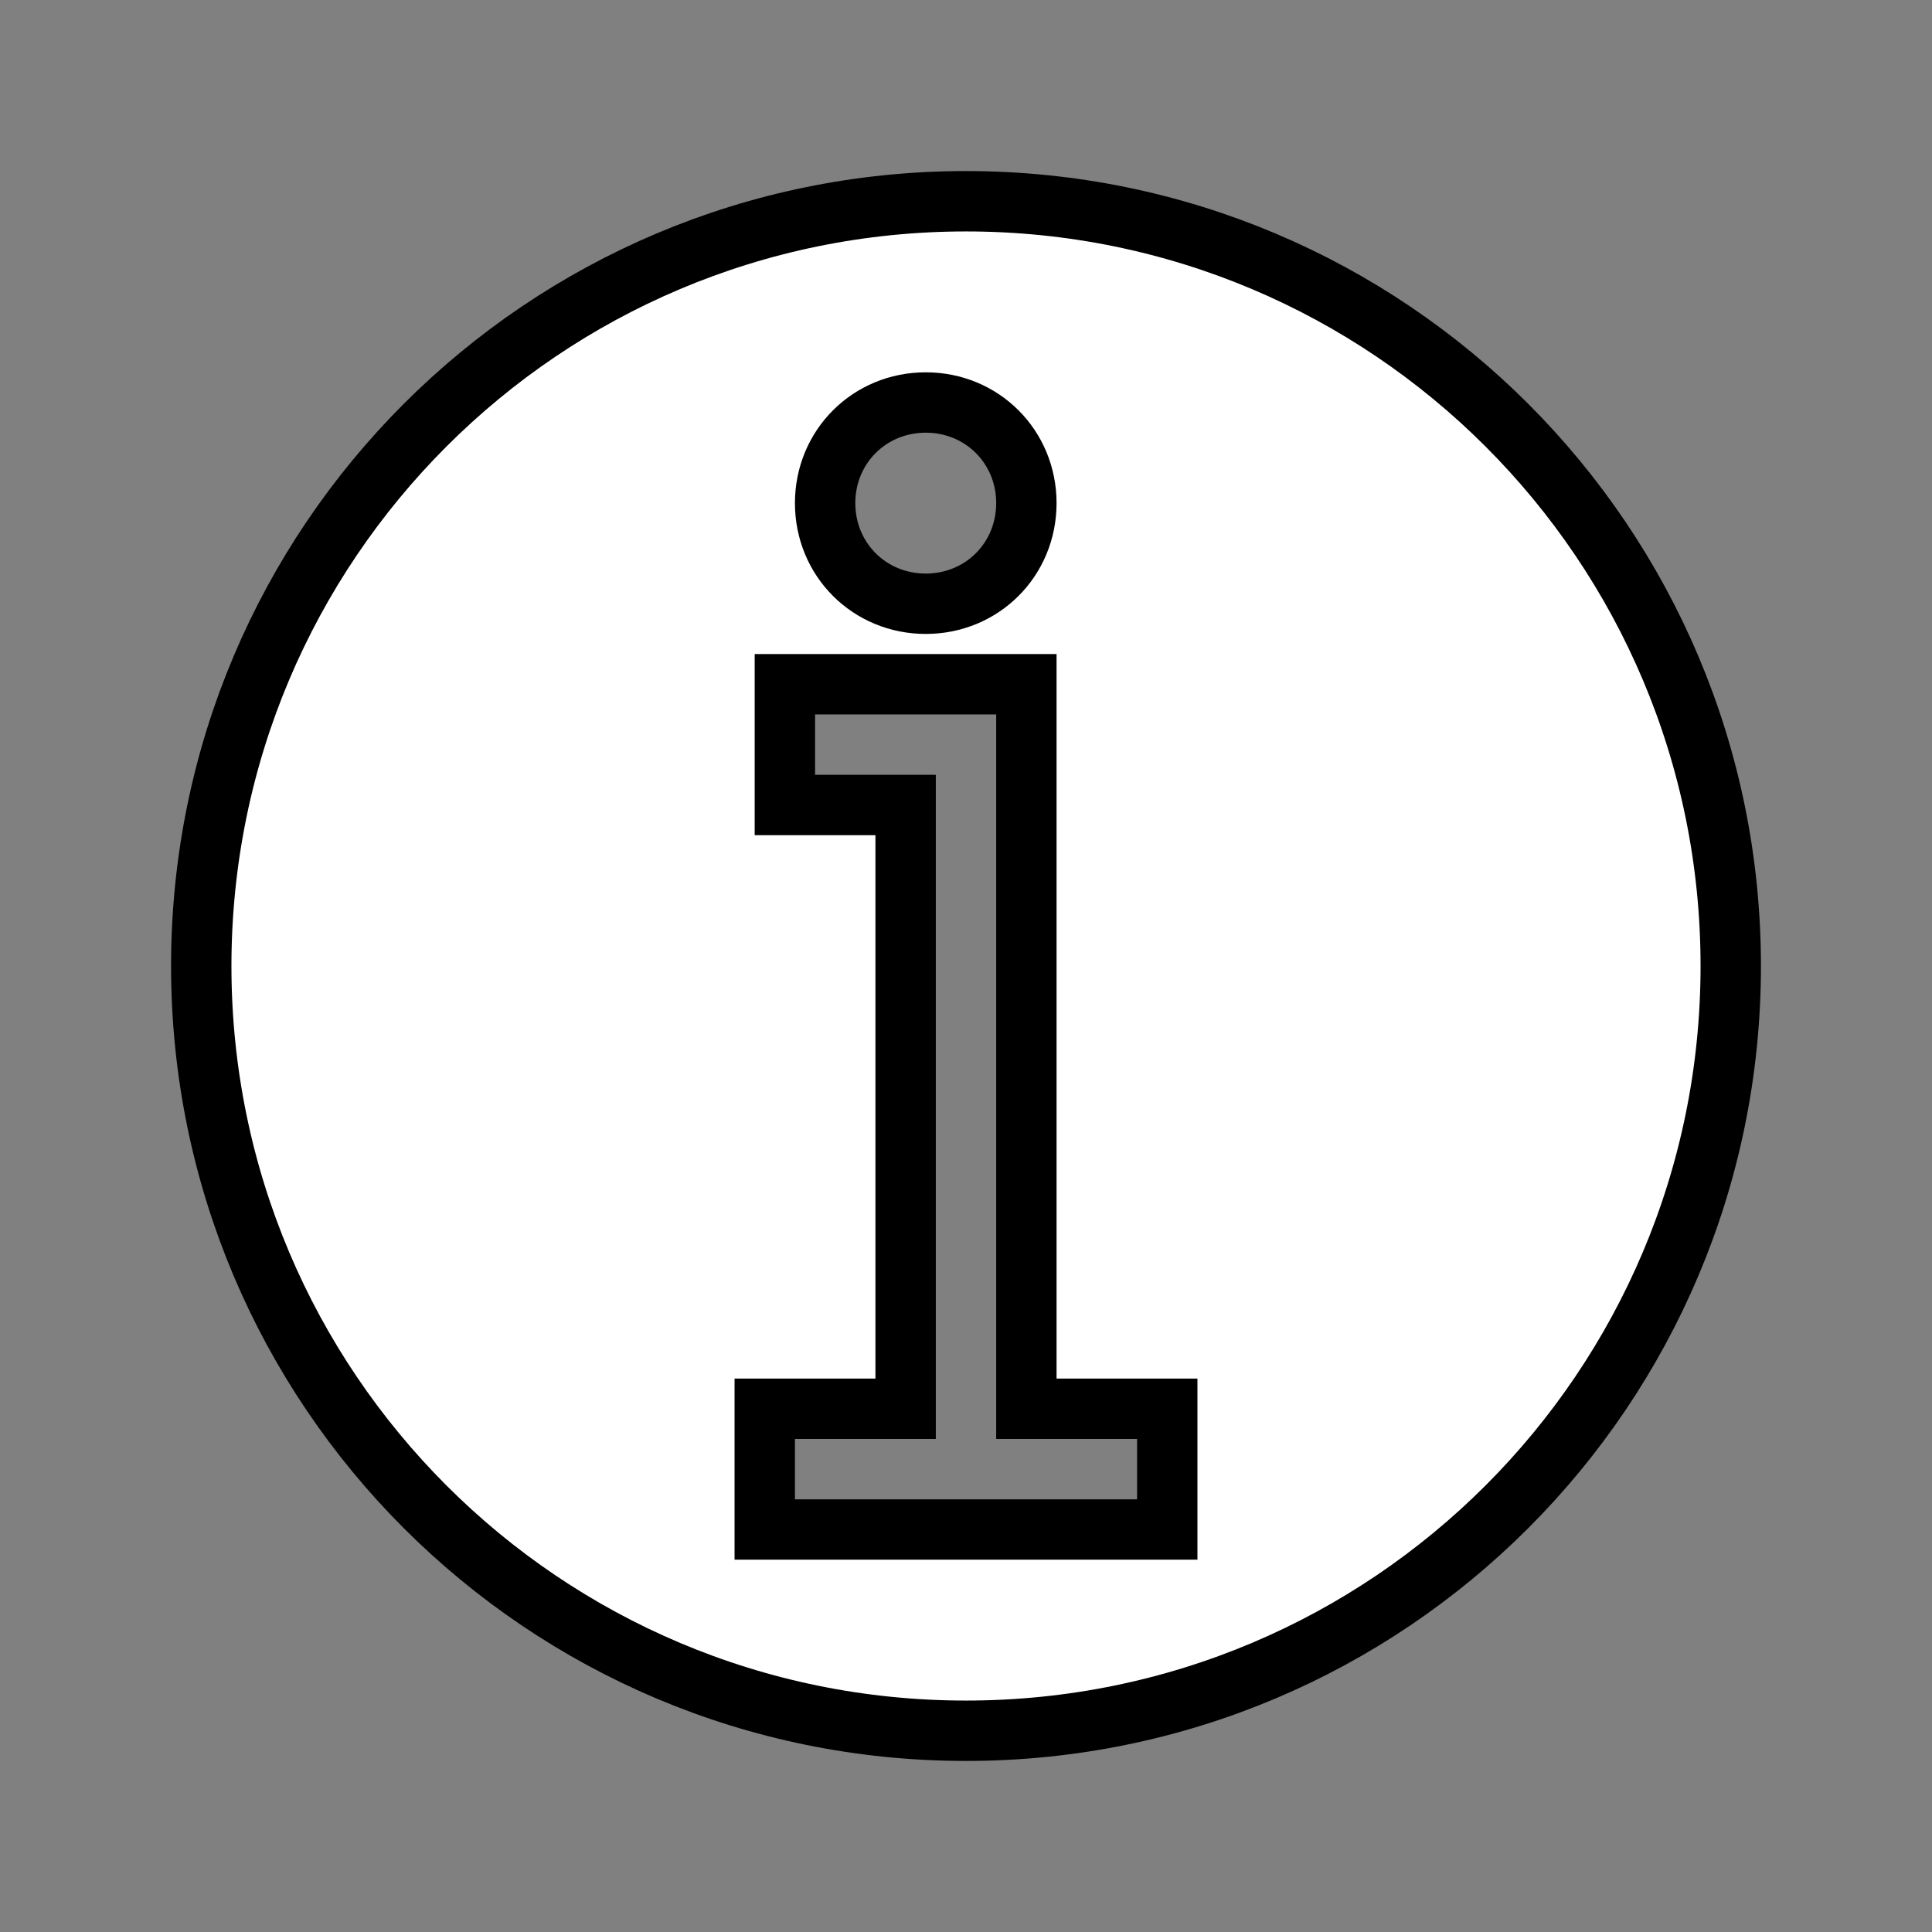 <svg version="1.1" viewBox="0 0 96 96" xmlns="http://www.w3.org/2000/svg" xmlns:xlink="http://www.w3.org/1999/xlink" stroke="black" stroke-width="3" id="Icons_Information" overflow="hidden"><rect x="0" y="0" width="96" height="96" fill="#808080" stroke="none"/><path style="fill: #ffffff" d=" M 48 10 C 27 10 10 27 10 48 C 10 69 27 86 48 86 C 69 86 86 69 86 48 C 86 27 69 10 48 10 Z M 46 20 C 48.8 20 51 22.2 51 25 C 51 27.8 48.8 30 46 30 C 43.2 30 41 27.8 41 25 C 41 22.2 43.2 20 46 20 Z M 58 76 L 38 76 L 38 70 L 45 70 L 45 40 L 39 40 L 39 34 L 51 34 L 51 40 L 51 70 L 58 70 L 58 76 Z"/></svg>
